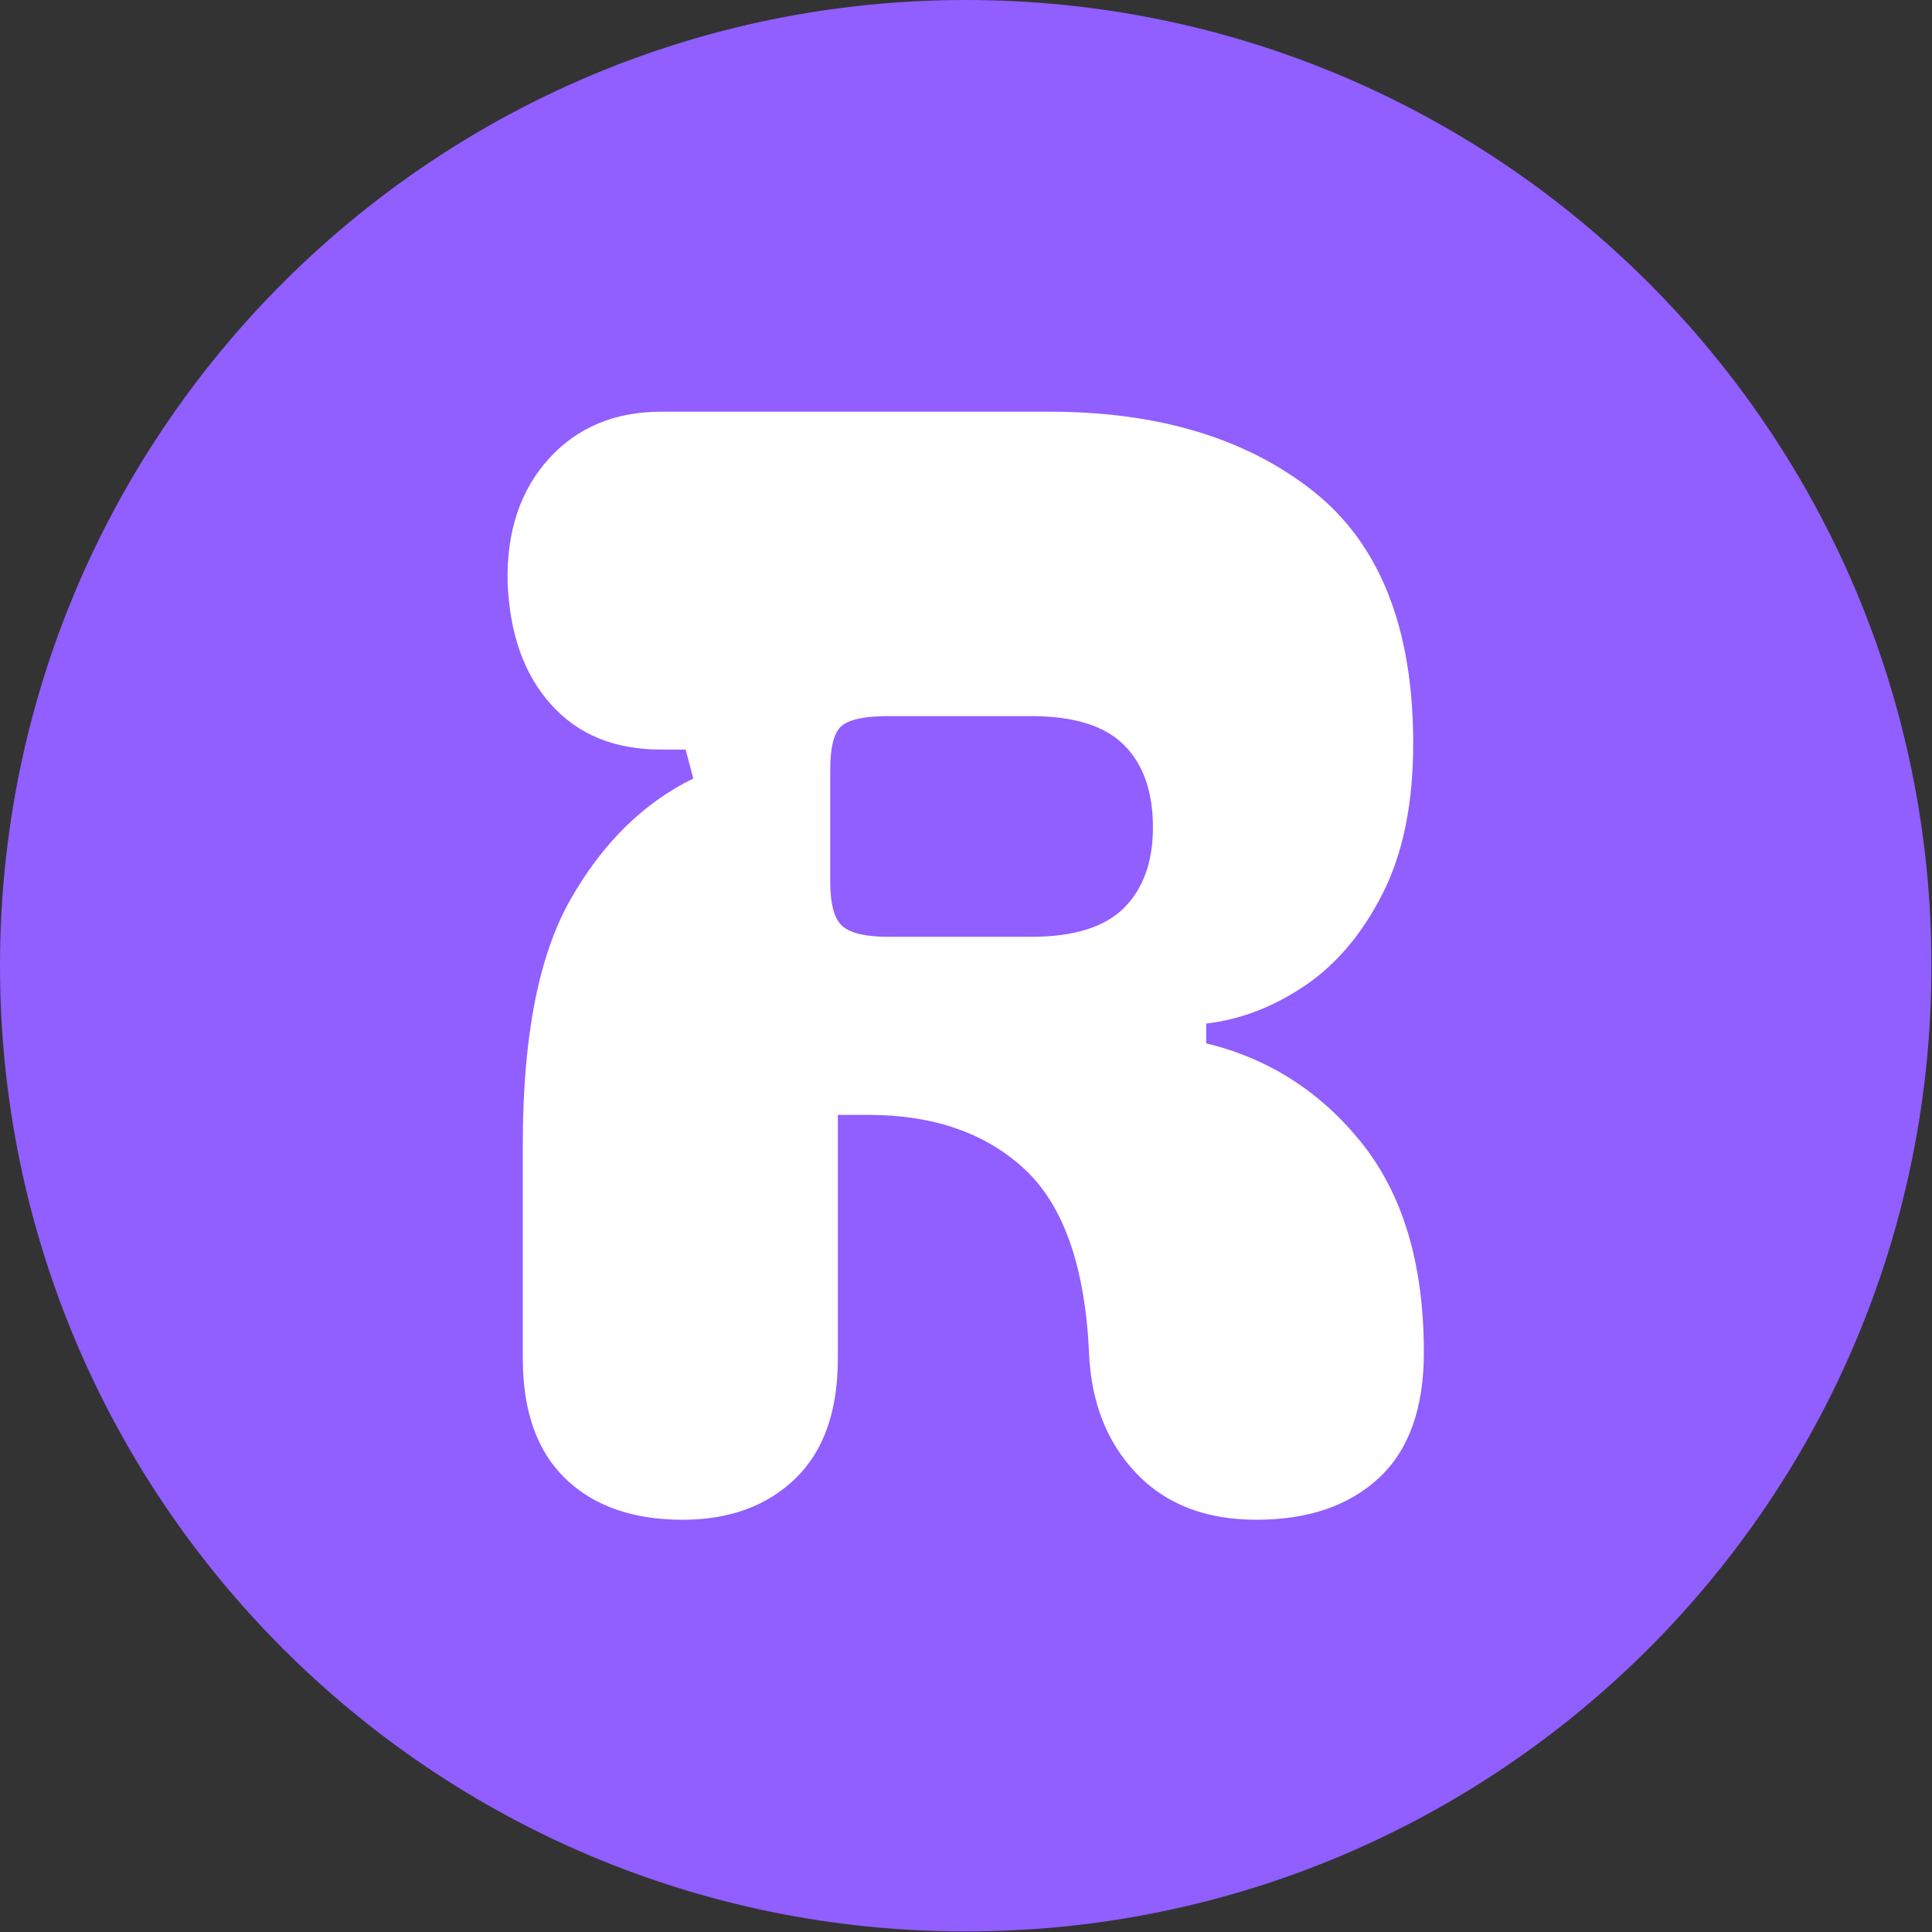 <svg xmlns="http://www.w3.org/2000/svg" version="1.1" xmlns:xlink="http://www.w3.org/1999/xlink" xmlns:svgjs="http://svgjs.dev/svgjs" width="2000" height="2000" viewBox="0 0 2000 2000"><rect x="0" y="0" width="2000" height="2000" fill="#333333" stroke="none"/><g transform="matrix(1,0,0,1,-0.284,-0.284)"><svg viewBox="0 0 334 334" data-background-color="#ffffff" preserveAspectRatio="xMidYMid meet" height="2000" width="2000" xmlns="http://www.w3.org/2000/svg" xmlns:xlink="http://www.w3.org/1999/xlink"><g id="tight-bounds" transform="matrix(1,0,0,1,0.047,0.048)"><svg viewBox="0 0 333.905 333.905" height="333.905" width="333.905"><g><svg></svg></g><g><svg viewBox="0 0 333.905 333.905" height="333.905" width="333.905"><g><path d="M0 166.952c0-92.205 74.747-166.952 166.952-166.952 92.205 0 166.952 74.747 166.953 166.952 0 92.205-74.747 166.952-166.953 166.953-92.205 0-166.952-74.747-166.952-166.953zM166.952 316.63c82.665 0 149.677-67.013 149.678-149.678 0-82.665-67.013-149.677-149.678-149.677-82.665 0-149.677 67.013-149.677 149.677 0 82.665 67.013 149.677 149.677 149.678z" data-fill-palette-color="tertiary" fill="#915eff" stroke="transparent"></path><ellipse rx="160.274" ry="160.274" cx="166.952" cy="166.952" fill="#915eff" stroke="transparent" stroke-width="0" fill-opacity="1" data-fill-palette-color="tertiary"></ellipse></g><g transform="matrix(1,0,0,1,87.749,71.173)"><svg viewBox="0 0 158.407 191.558" height="191.558" width="158.407"><g><svg viewBox="0 0 158.407 191.558" height="191.558" width="158.407"><g><svg viewBox="0 0 158.407 191.558" height="191.558" width="158.407"><g id="textblocktransform"><svg viewBox="0 0 158.407 191.558" height="191.558" width="158.407" id="textblock"><g><svg viewBox="0 0 158.407 191.558" height="191.558" width="158.407"><g transform="matrix(1,0,0,1,0,0)"><svg width="158.407" viewBox="1.35 -36.4 30.1 36.4" height="191.558" data-palette-color="#ffffff"><path d="M25.95 0L25.95 0Q23.45 0 22-1.53 20.55-3.05 20.45-5.5L20.45-5.5Q20.25-9.75 18.32-11.53 16.4-13.3 13.2-13.3L13.2-13.3 12.2-13.3 12.2-5.3Q12.2-2.7 10.8-1.35 9.4 0 7.1 0L7.1 0Q4.65 0 3.25-1.35 1.85-2.7 1.85-5.3L1.85-5.3 1.85-12.35Q1.85-17.65 3.43-20.4 5-23.15 7.45-24.35L7.45-24.35 7.2-25.3 6.4-25.3Q4.1-25.3 2.78-26.78 1.45-28.25 1.35-30.8L1.35-30.8Q1.3-33.3 2.7-34.85 4.1-36.4 6.4-36.4L6.4-36.4 19.15-36.4Q24.5-36.4 27.8-33.8 31.1-31.2 31.1-25.5L31.1-25.5Q31.1-22.55 30.1-20.58 29.1-18.6 27.55-17.55 26-16.5 24.3-16.3L24.3-16.3 24.3-15.65Q27.4-14.9 29.43-12.35 31.45-9.8 31.45-5.5L31.45-5.5Q31.45-2.75 29.98-1.38 28.5 0 25.95 0ZM11.95-24.65L11.95-20.95Q11.95-19.85 12.35-19.5 12.75-19.15 13.85-19.15L13.85-19.15 18.55-19.15Q20.65-19.15 21.6-20.1 22.55-21.05 22.55-22.75L22.55-22.75Q22.55-24.5 21.6-25.45 20.65-26.4 18.55-26.4L18.55-26.4 13.85-26.4Q12.75-26.4 12.35-26.1 11.95-25.8 11.95-24.65L11.95-24.65Z" opacity="1" transform="matrix(1,0,0,1,0,0)" fill="#ffffff" class="wordmark-text-0" data-fill-palette-color="quaternary" id="text-0"></path></svg></g></svg></g></svg></g></svg></g></svg></g></svg></g></svg></g><defs></defs></svg><rect width="333.905" height="333.905" fill="none" stroke="none" visibility="hidden"></rect></g></svg></g></svg>